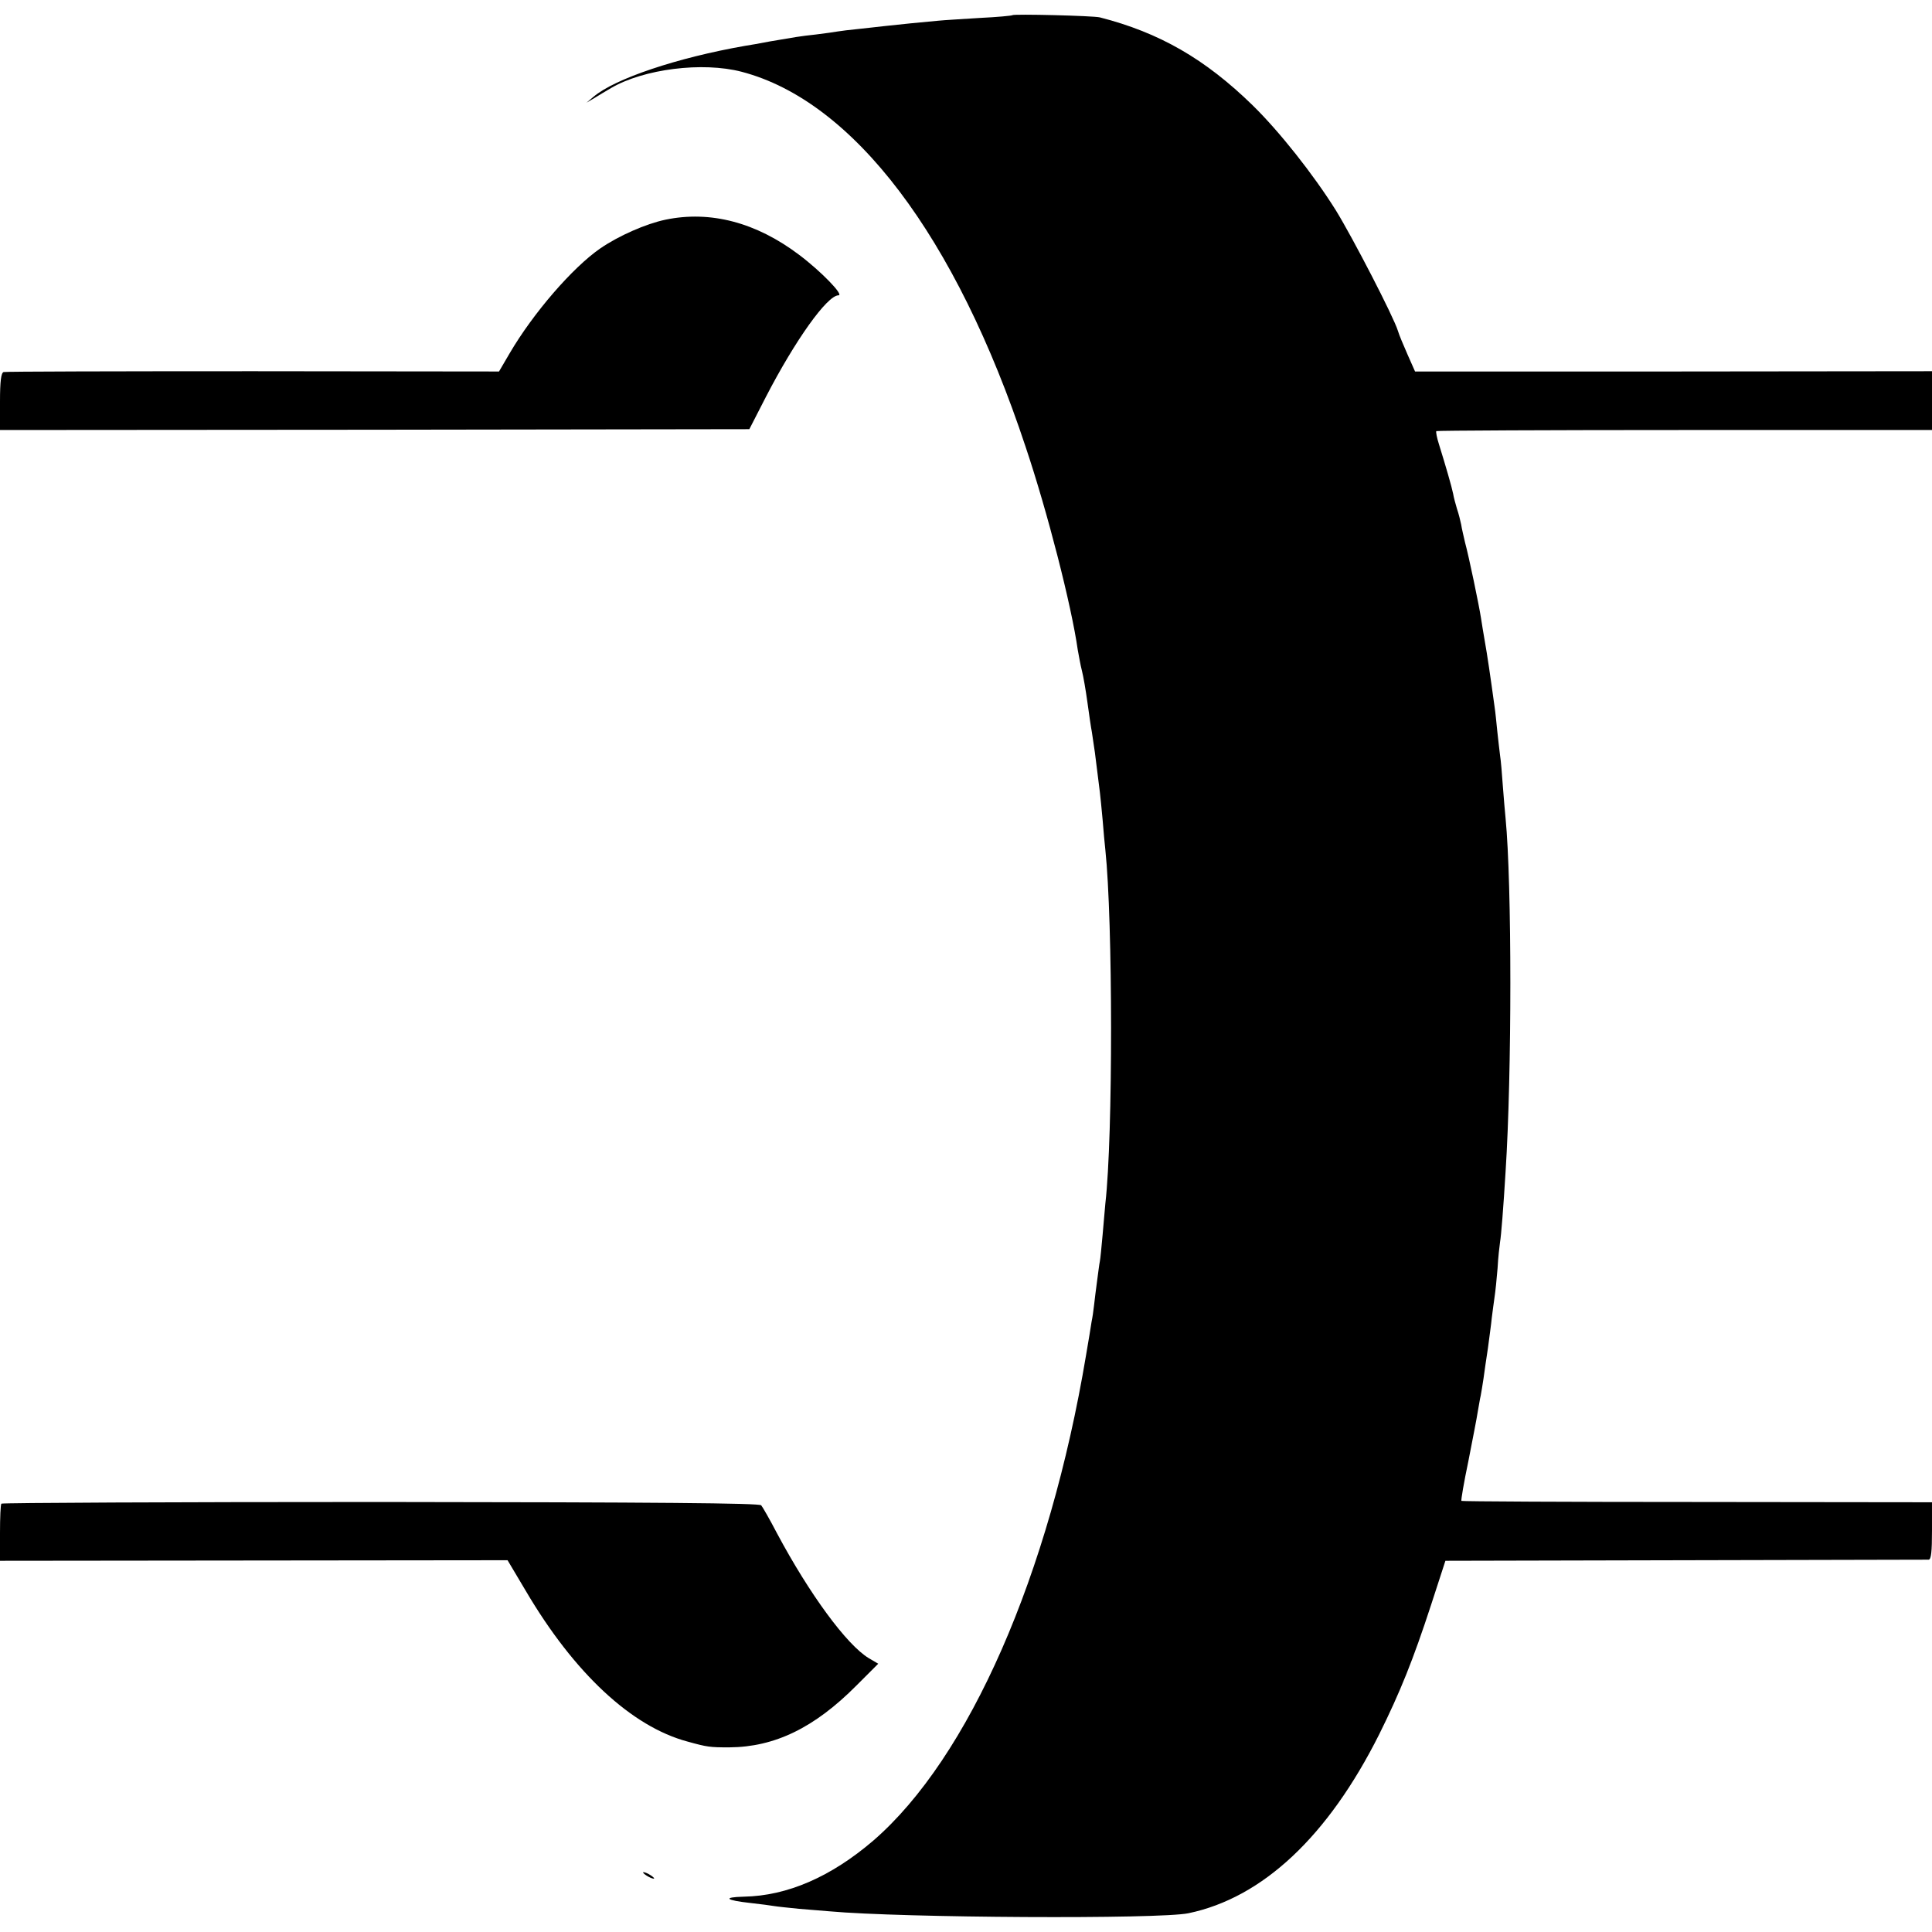 <?xml version="1.0" standalone="no"?>
<!DOCTYPE svg PUBLIC "-//W3C//DTD SVG 20010904//EN"
 "http://www.w3.org/TR/2001/REC-SVG-20010904/DTD/svg10.dtd">
<svg version="1.0" xmlns="http://www.w3.org/2000/svg"
 width="700pt" height="700pt" viewBox="0 0 700 700"
 preserveAspectRatio="xMidYMid meet">
<g transform="translate(0,700) scale(0.1,-0.1)"
fill="#000000" stroke="none">
<path d="M3668 6945 c-2 -2 -55 -7 -118 -10 -63 -4 -131 -8 -150 -10 -47 -4
-156 -15 -200 -20 -19 -2 -60 -7 -90 -10 -30 -3 -64 -7 -75 -9 -11 -2 -46 -7
-79 -11 -64 -7 -71 -9 -166 -25 -36 -7 -76 -14 -90 -16 -246 -43 -473 -119
-550 -185 l-25 -21 29 17 c16 10 43 26 60 36 118 69 331 96 473 59 405 -106
776 -595 1029 -1359 79 -235 166 -574 189 -736 4 -22 10 -56 15 -75 5 -19 14
-71 20 -115 6 -44 13 -92 16 -107 10 -66 13 -86 19 -138 4 -30 8 -66 10 -80 2
-14 6 -59 10 -100 3 -41 8 -91 10 -110 27 -256 28 -1035 0 -1280 -2 -19 -6
-71 -10 -114 -4 -43 -8 -87 -10 -96 -2 -9 -6 -41 -10 -71 -4 -30 -9 -69 -11
-88 -2 -19 -6 -46 -9 -60 -2 -14 -11 -69 -20 -121 -133 -796 -424 -1459 -771
-1759 -153 -131 -311 -200 -469 -203 -79 -2 -66 -13 25 -23 36 -4 74 -9 85
-11 11 -2 51 -6 90 -10 38 -3 88 -7 110 -9 263 -24 1196 -29 1301 -7 269 56
506 279 691 648 76 153 123 270 188 469 l52 160 869 2 c478 1 875 2 882 2 9 1
12 29 12 105 l0 103 -850 1 c-468 0 -853 2 -855 4 -2 2 9 67 25 143 15 77 31
158 34 179 4 21 8 48 11 60 2 12 7 39 10 61 3 22 10 72 16 110 5 39 12 88 14
110 3 22 7 56 10 75 3 19 8 67 11 105 2 39 7 81 9 95 4 23 12 123 20 255 23
356 23 1041 0 1280 -2 22 -7 75 -10 118 -3 43 -7 92 -10 110 -2 18 -7 57 -10
87 -3 30 -7 71 -10 90 -15 110 -27 191 -35 235 -5 28 -11 66 -14 85 -7 46 -44
224 -58 275 -5 22 -12 51 -14 65 -3 14 -9 39 -15 56 -5 17 -12 42 -14 55 -5
25 -27 101 -51 178 -8 25 -12 46 -10 49 3 2 408 4 900 4 l896 0 0 106 0 107
-936 -1 -937 0 -27 61 c-15 34 -31 72 -35 86 -15 50 -164 338 -225 437 -82
131 -205 286 -301 380 -173 169 -339 264 -554 319 -24 6 -312 13 -317 8z"/>
<path d="M2411 6204 c-71 -15 -169 -58 -236 -104 -100 -69 -243 -234 -329
-381 l-38 -65 -891 1 c-491 0 -898 -1 -904 -3 -9 -3 -13 -33 -13 -107 l0 -103
1358 1 1357 2 60 117 c106 205 222 368 263 368 21 0 -63 87 -143 147 -155 117
-321 161 -484 127z"/>
<path d="M5 1552 c-3 -3 -5 -51 -5 -106 l0 -101 920 1 919 1 66 -111 c176
-299 384 -492 586 -546 72 -20 81 -21 151 -21 165 1 309 71 461 224 l79 79
-34 20 c-80 48 -215 232 -333 453 -26 50 -52 95 -57 101 -6 8 -376 11 -1378
12 -753 0 -1372 -3 -1375 -6z"/>
<path d="M2330 216 c0 -3 9 -10 20 -16 11 -6 20 -8 20 -6 0 3 -9 10 -20 16
-11 6 -20 8 -20 6z"/>
</g>
</svg>
